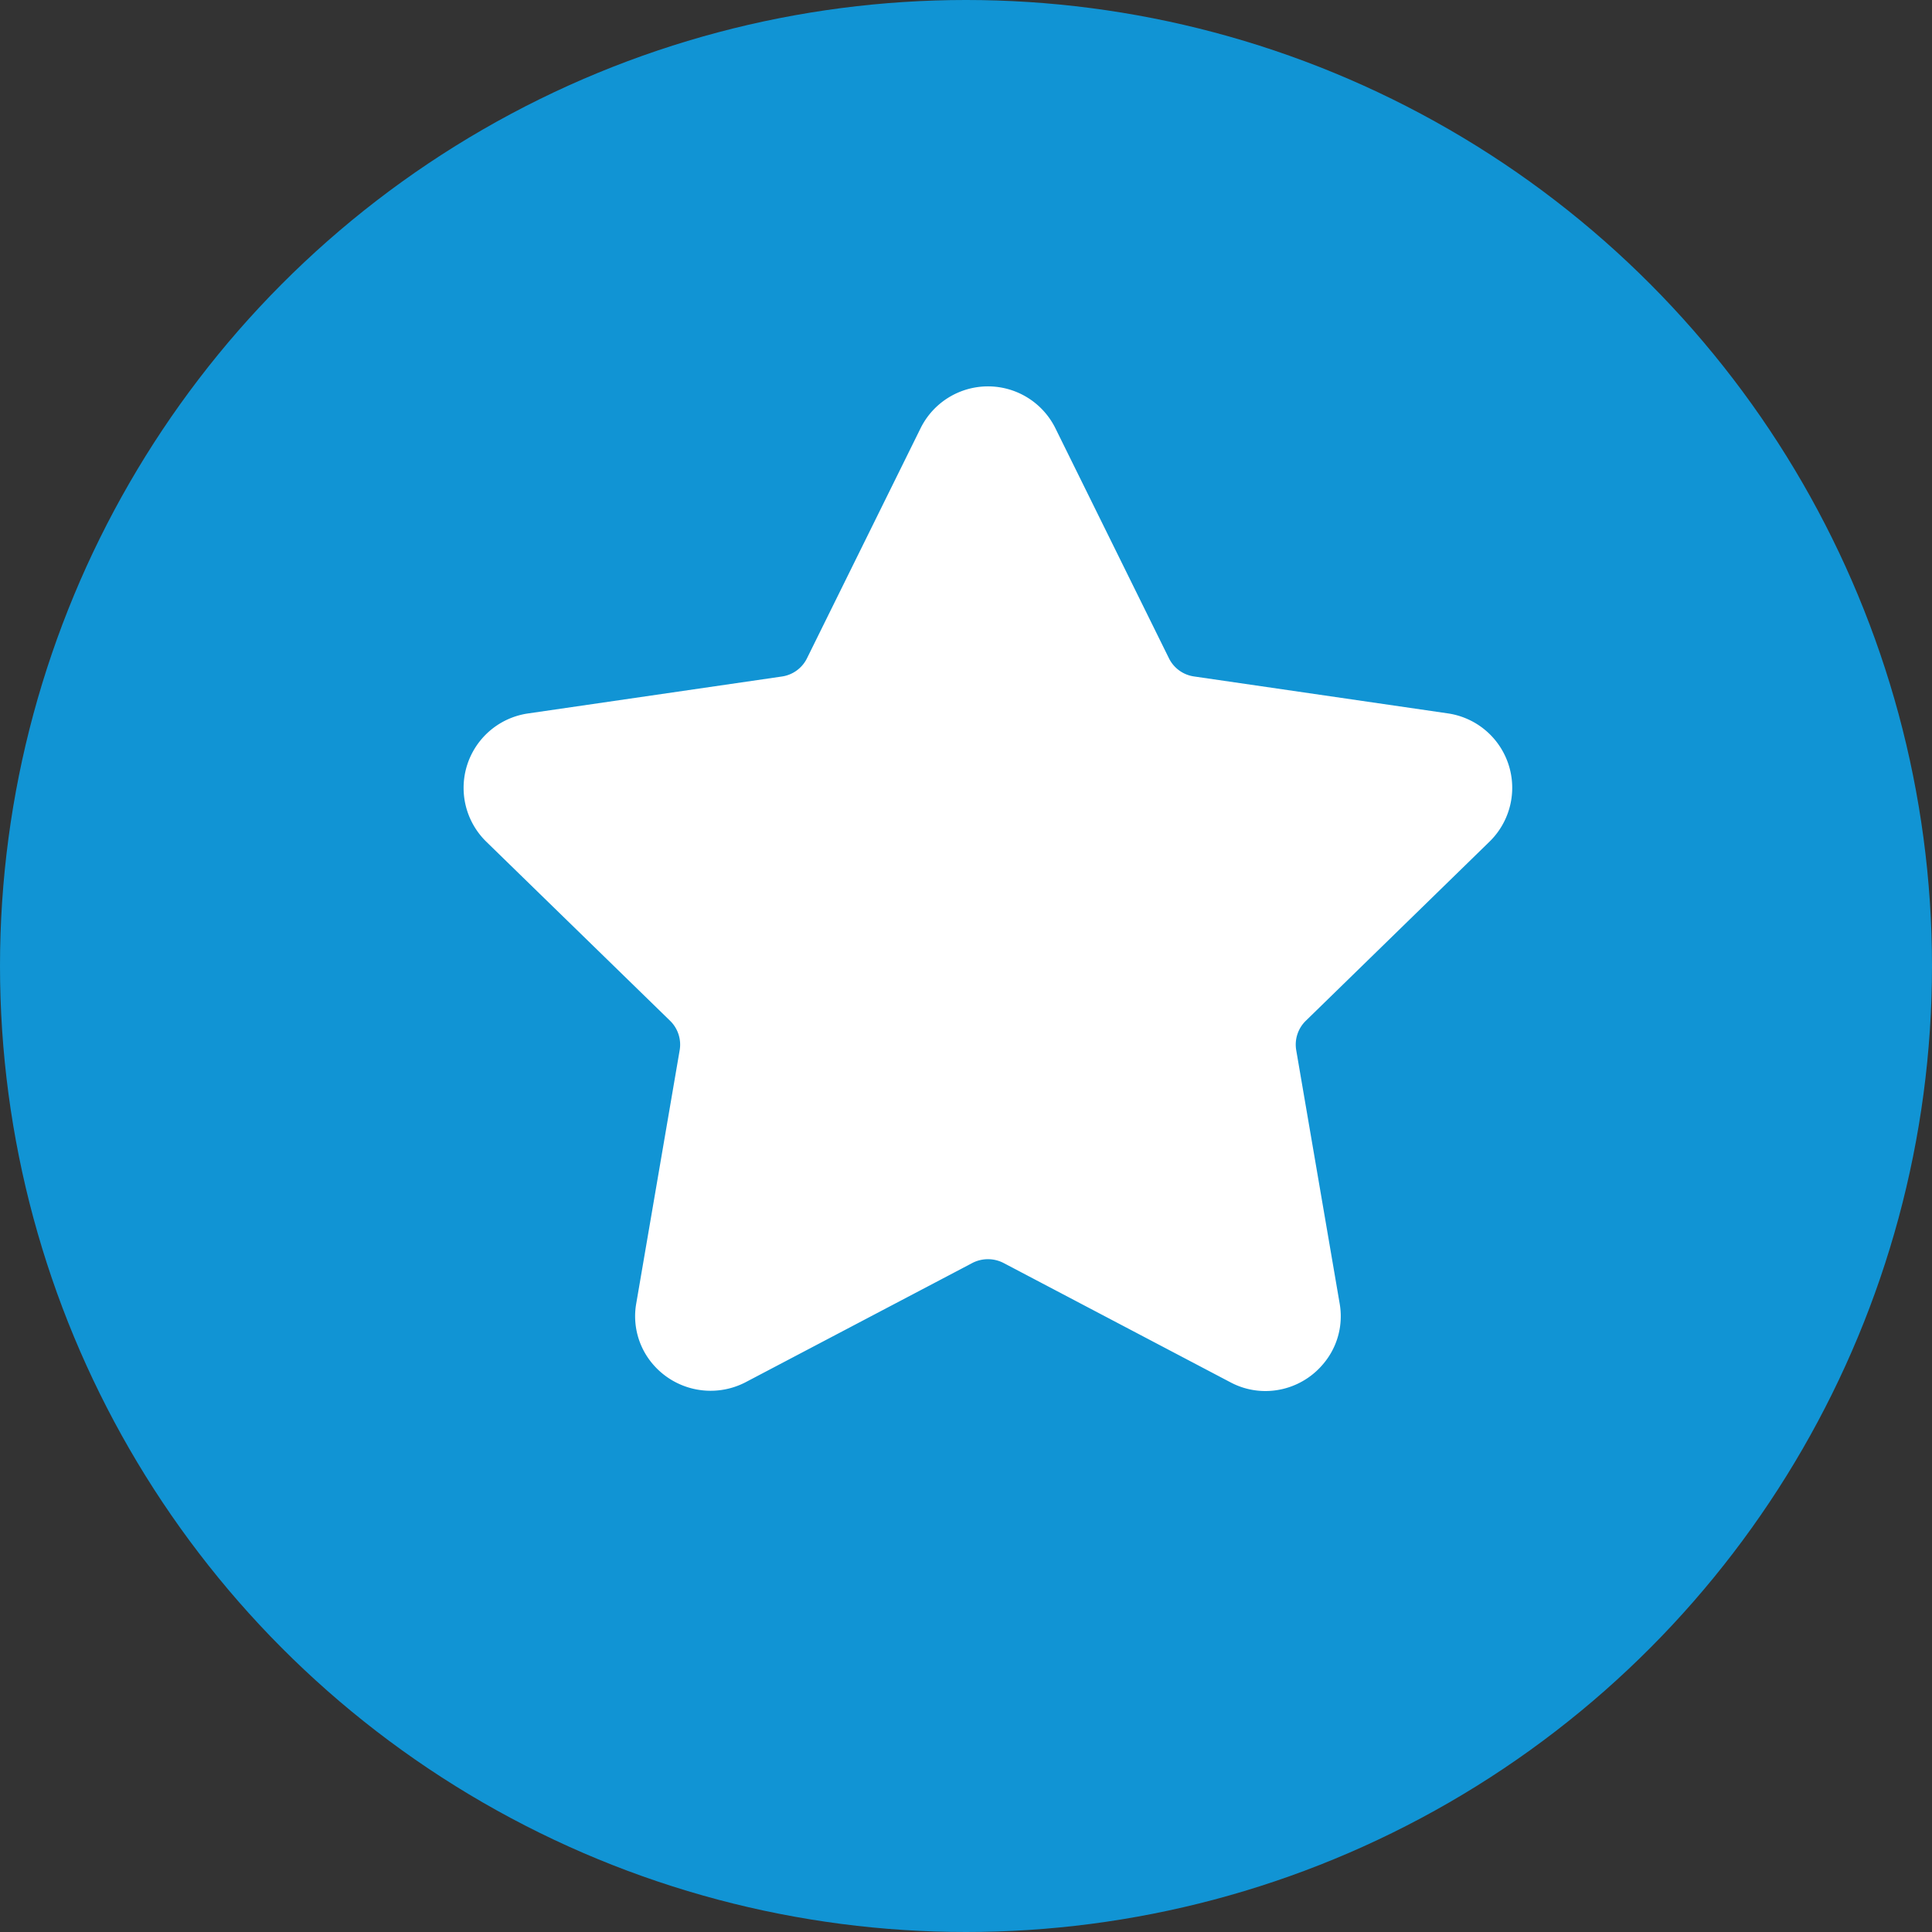 <svg id="コンポーネント_10_1" data-name="コンポーネント 10 – 1" xmlns="http://www.w3.org/2000/svg" width="25" height="25" viewBox="0 0 25 25">
  <rect x="0" y="0" width="25" height="25" fill="#333333" stroke="none"/>
  <circle id="楕円形_1" data-name="楕円形 1" cx="12.5" cy="12.5" r="12.5" fill="#1194d4"/>
  <path id="star" d="M13.274,6.938a.973.973,0,0,0-.54-1.66L9.449,4.8a.429.429,0,0,1-.323-.235L7.657,1.589a.973.973,0,0,0-1.745,0L4.442,4.566a.43.43,0,0,1-.324.235L.833,5.279a.973.973,0,0,0-.54,1.66L2.671,9.256a.43.43,0,0,1,.124.38l-.561,3.272a.953.953,0,0,0,.212.789.983.983,0,0,0,1.2.237l2.938-1.545a.44.44,0,0,1,.4,0l2.938,1.545a.963.963,0,0,0,.453.113.976.976,0,0,0,.747-.35.952.952,0,0,0,.212-.789l-.561-3.272a.43.43,0,0,1,.124-.38Z" transform="translate(6 3.953)" fill="#fff"/>
</svg>
